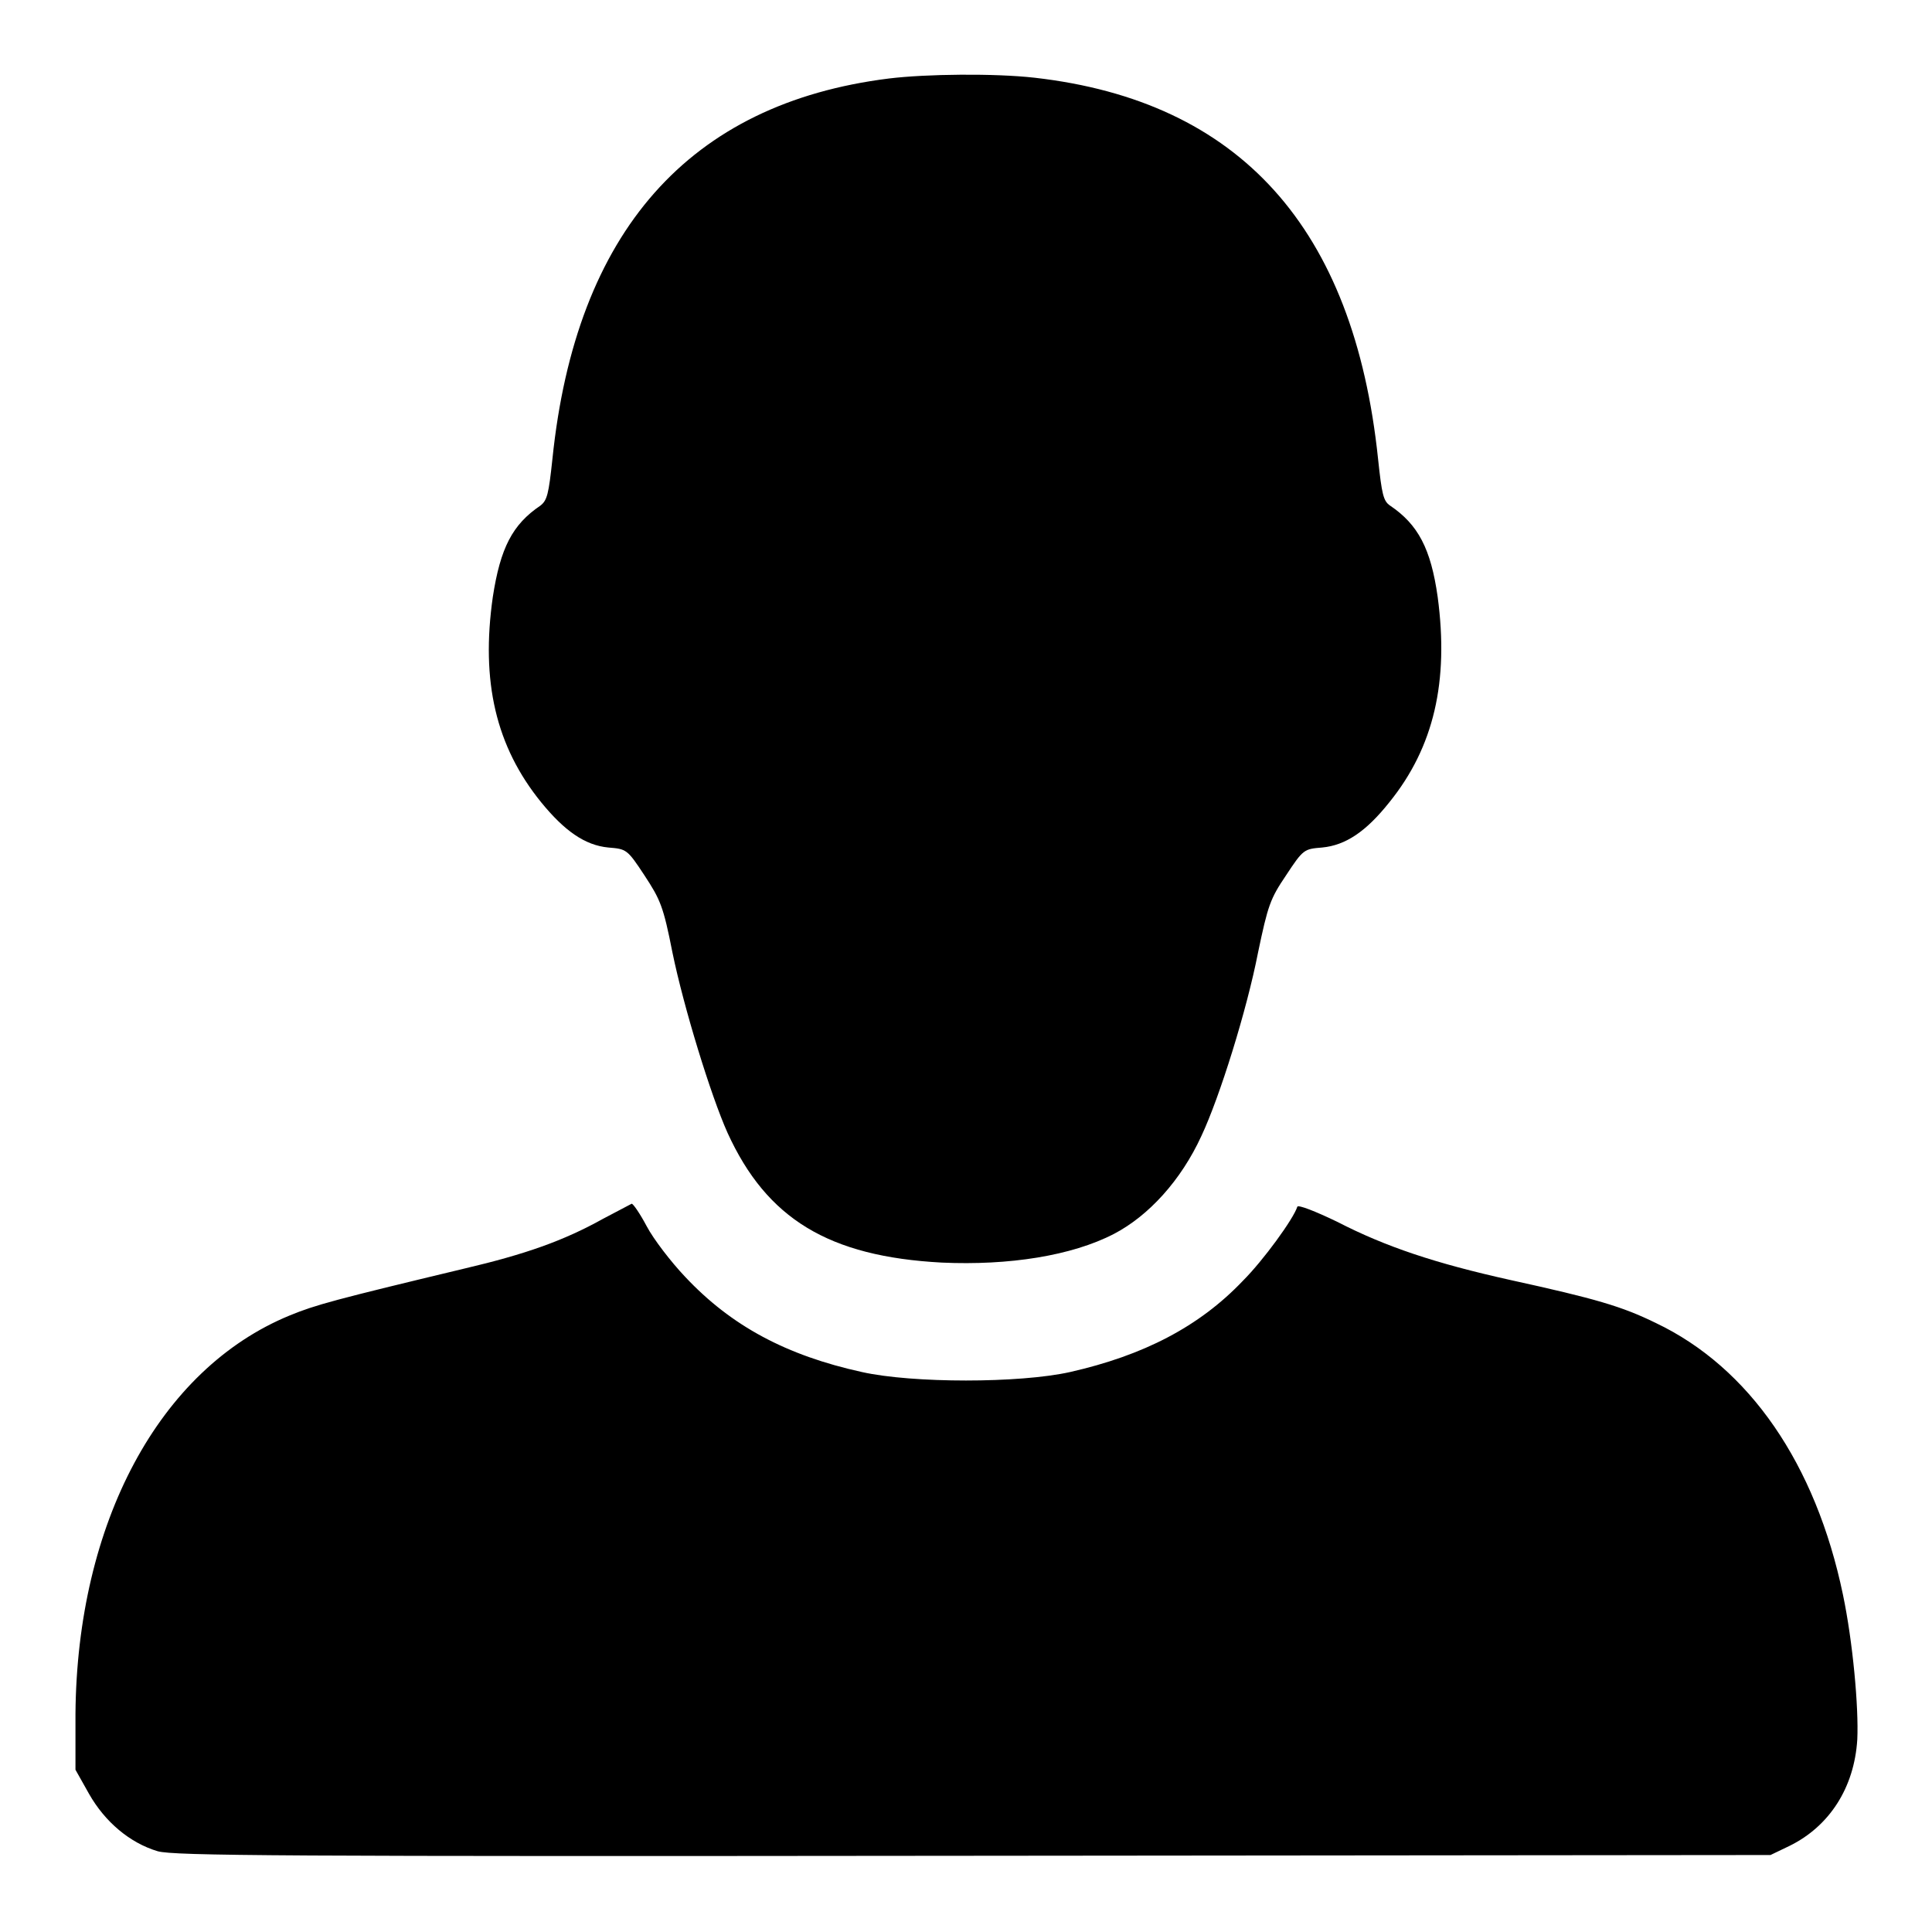 <?xml version="1.0" encoding="utf-8"?>
<!-- Svg Vector Icons : http://www.onlinewebfonts.com/icon -->
<!DOCTYPE svg PUBLIC "-//W3C//DTD SVG 1.1//EN" "http://www.w3.org/Graphics/SVG/1.1/DTD/svg11.dtd">
<svg version="1.1" xmlns="http://www.w3.org/2000/svg" xmlns:xlink="http://www.w3.org/1999/xlink" x="0px" y="0px" viewBox="0 0 256 256" enable-background="new 0 0 256 256" xml:space="preserve">
<g><g><g><path fill="#000000" d="M117.8,10.4c-26.5,3.3-41.5,20.3-44.6,50.4c-0.5,4.7-0.7,5.5-1.6,6.2c-3.7,2.5-5.3,5.6-6.3,12.1c-1.6,11.2,0.4,19.8,6.4,27.2c3.1,3.8,5.8,5.7,8.9,6c2.4,0.2,2.5,0.2,4.8,3.7c2.1,3.2,2.5,4.1,3.7,10.2c1.5,7.3,5.1,19,7.3,23.9c5.2,11.4,13.4,16.4,28.4,17.2c8.9,0.4,17.2-0.9,22.8-3.8c4.6-2.4,8.9-7.1,11.6-13c2.4-5.1,6-16.6,7.5-24.3c1.3-6.2,1.6-7.1,3.7-10.2c2.3-3.5,2.4-3.5,4.8-3.7c3.1-0.3,5.8-2.1,8.9-6c5.9-7.3,7.9-16,6.4-27.2c-0.9-6.4-2.6-9.6-6.3-12.1c-0.9-0.6-1.1-1.5-1.6-6.2c-3.2-30.6-18.3-47.4-45.5-50.5C131.8,9.7,122.7,9.8,117.8,10.4z"/><path fill="#000000" d="M79.9,161.5c-5.2,2.9-10.3,4.7-18.4,6.6c-17.1,4.1-19.7,4.8-23.1,6.2c-17.3,7.1-28.2,27.5-28.4,52.8l0,7.4l1.8,3.2c2.1,3.7,5.4,6.5,9.1,7.6c2.2,0.6,15.8,0.7,108.1,0.6l105.6-0.1l2.5-1.2c5.3-2.6,8.6-7.7,9-14.1c0.2-4.3-0.6-13-1.9-19.2c-3.6-17.3-12.4-30.1-24.8-36c-4.5-2.2-7.9-3.2-19.3-5.7c-9.9-2.2-16.5-4.4-22.9-7.7c-2.9-1.4-5.2-2.3-5.3-2c-0.5,1.6-4.5,7.1-7.2,9.8c-5.8,6.1-13.2,9.9-22.9,12.1c-6.7,1.5-20.9,1.5-27.6,0c-10-2.2-17.3-6.1-23.4-12.6c-1.9-2-4.2-5-5.1-6.7c-0.9-1.7-1.8-3-2-3C83.5,159.6,81.8,160.5,79.9,161.5z"/></g></g></g>
</svg>